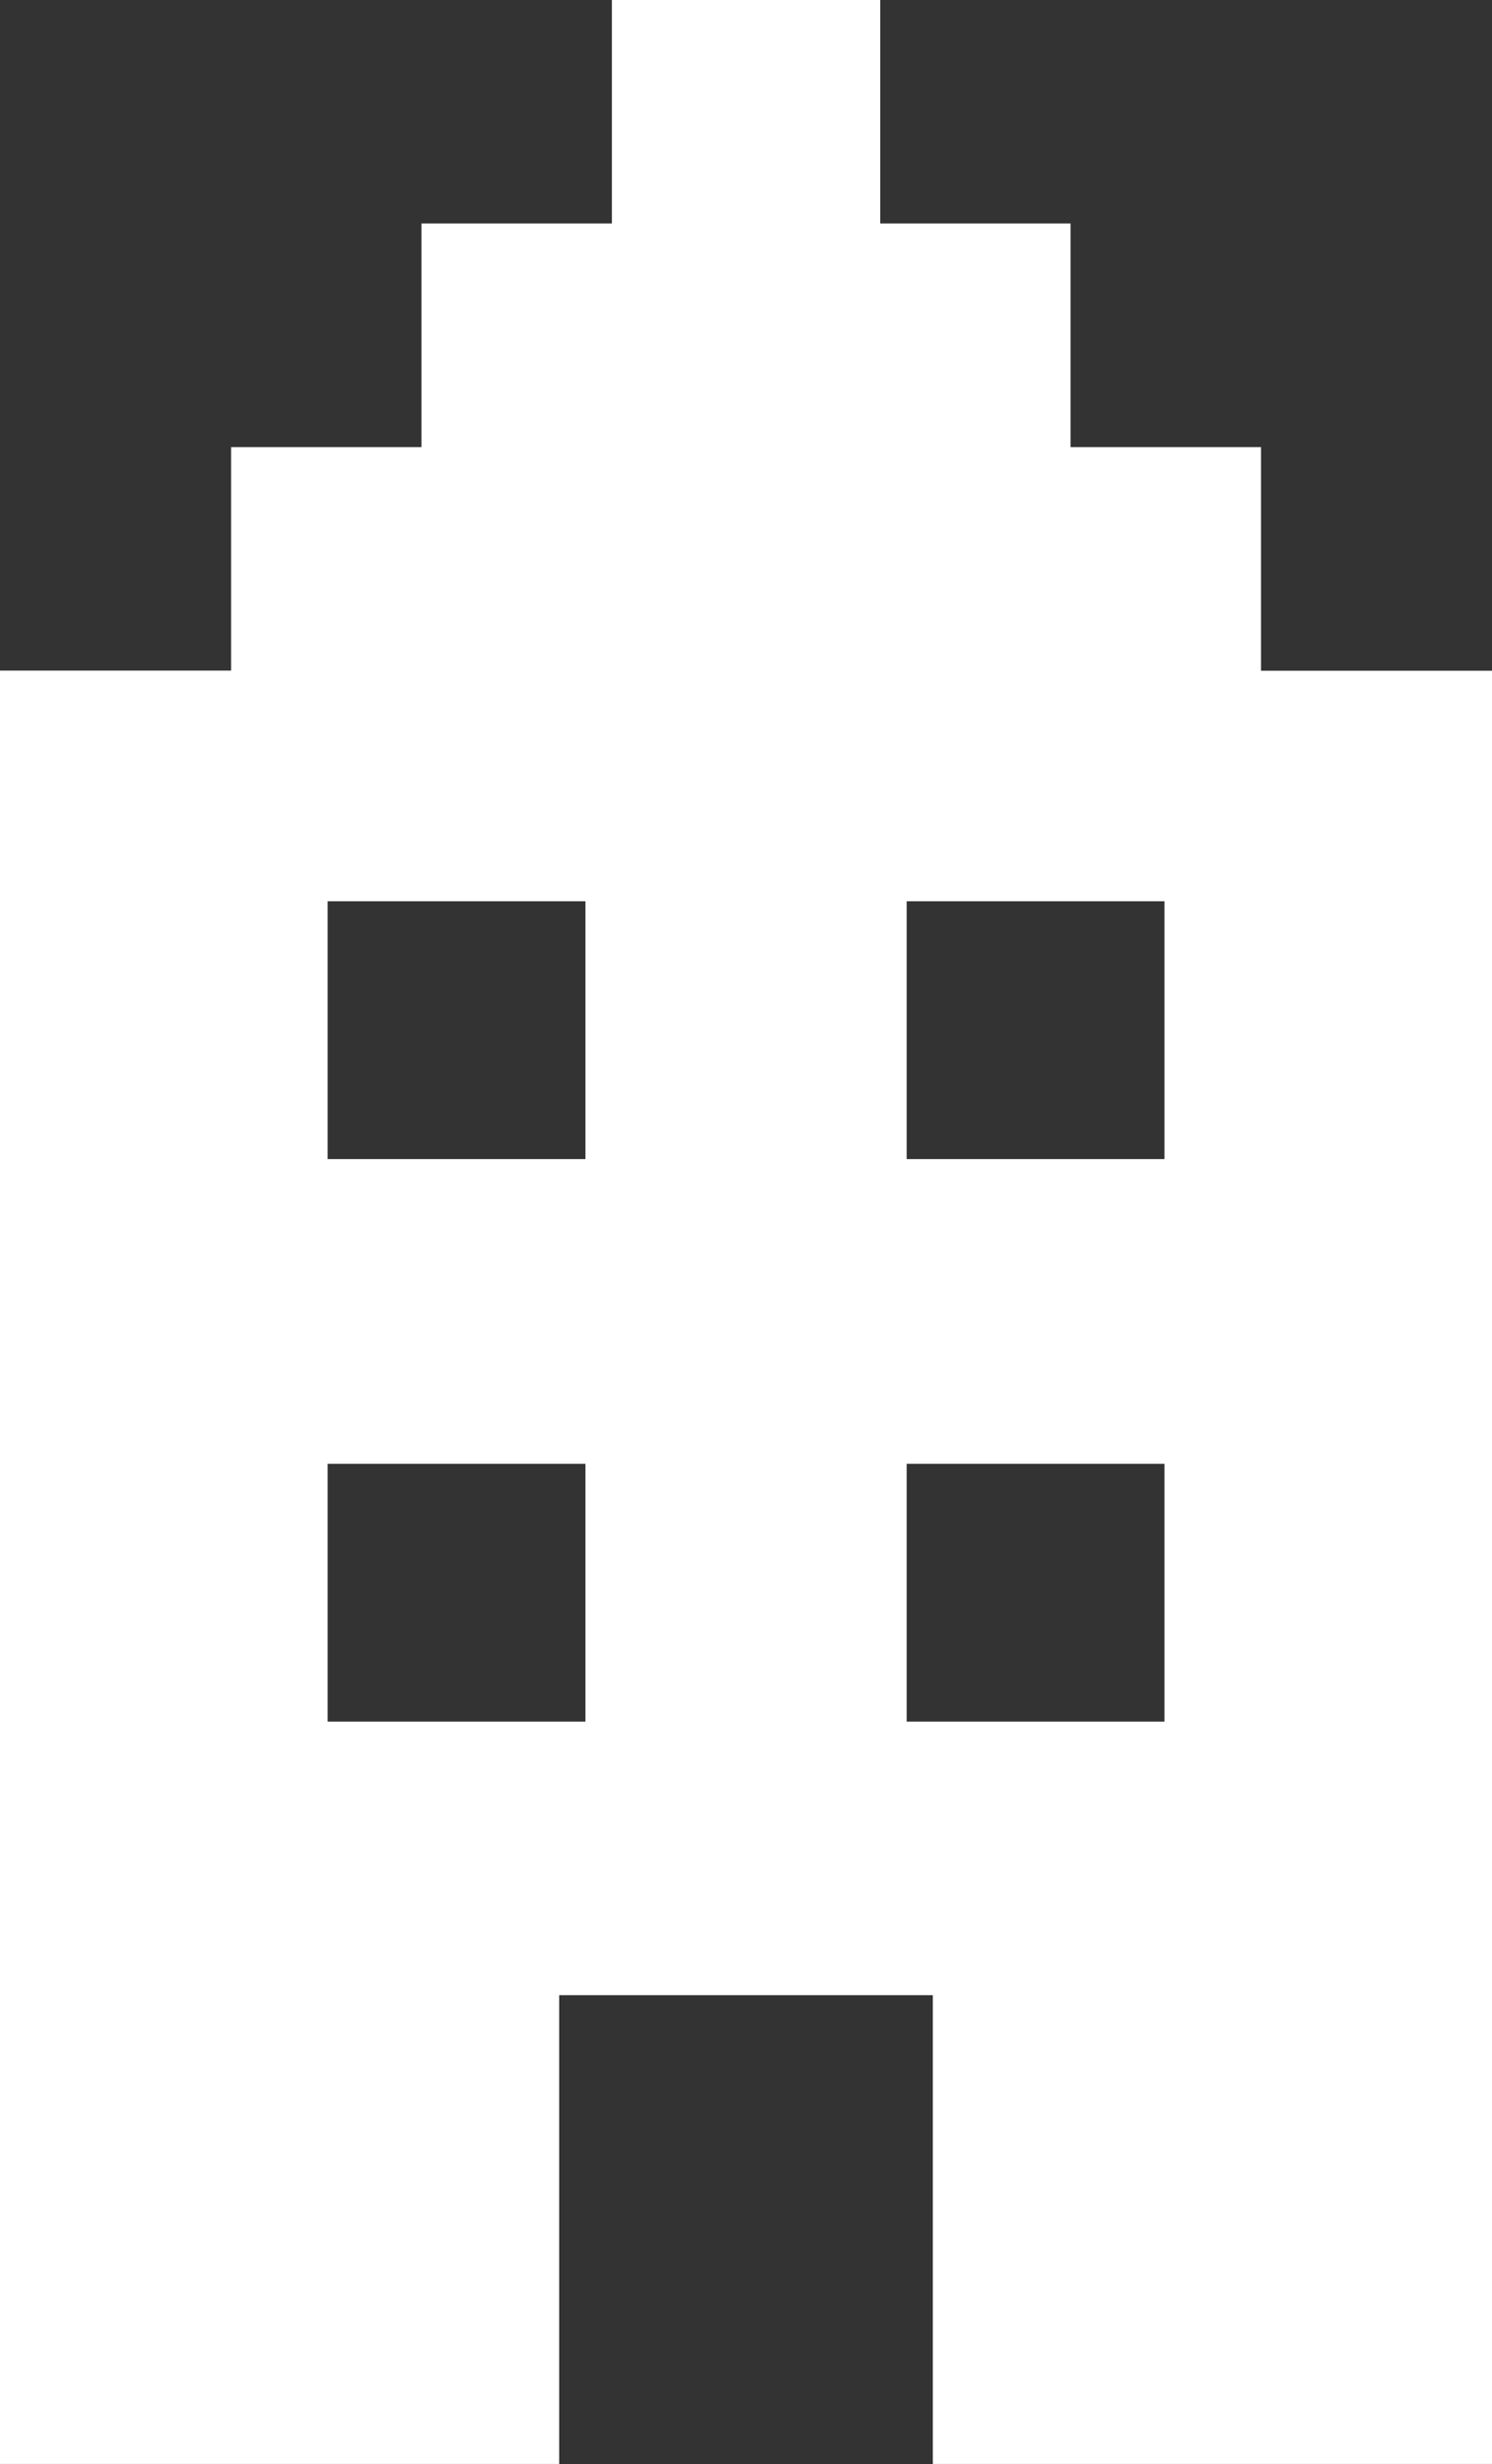 <?xml version="1.0" encoding="UTF-8"?>
<svg id="Layer_2" data-name="Layer 2" xmlns="http://www.w3.org/2000/svg" viewBox="0 0 134.74 222.49">
  <rect x="0" y="0" width="134.74" height="222.49" fill="#333333" stroke="none"/>
  <defs>
    <style>
      .cls-1 {
        fill: #fff;
      }
    </style>
  </defs>
  <g id="Layer_1-2" data-name="Layer 1">
    <path class="cls-1" d="m105.16,104.66h-23.28v-23.28h23.28v23.28Zm0,50.79h-23.28v-23.28h23.28v23.28Zm-52.29-50.79h-23.28v-23.28h23.28v23.28Zm0,50.79h-23.28v-23.28h23.28v23.28Zm61.01-115.08h-17.2v-20.19h-17.19V0h-24.23v20.18h-17.2v20.19h-17.19v20.18H0v161.93h50.5v-42.33h33.74v42.33h50.5V60.56h-20.86v-20.18Z"/>
  </g>
</svg>